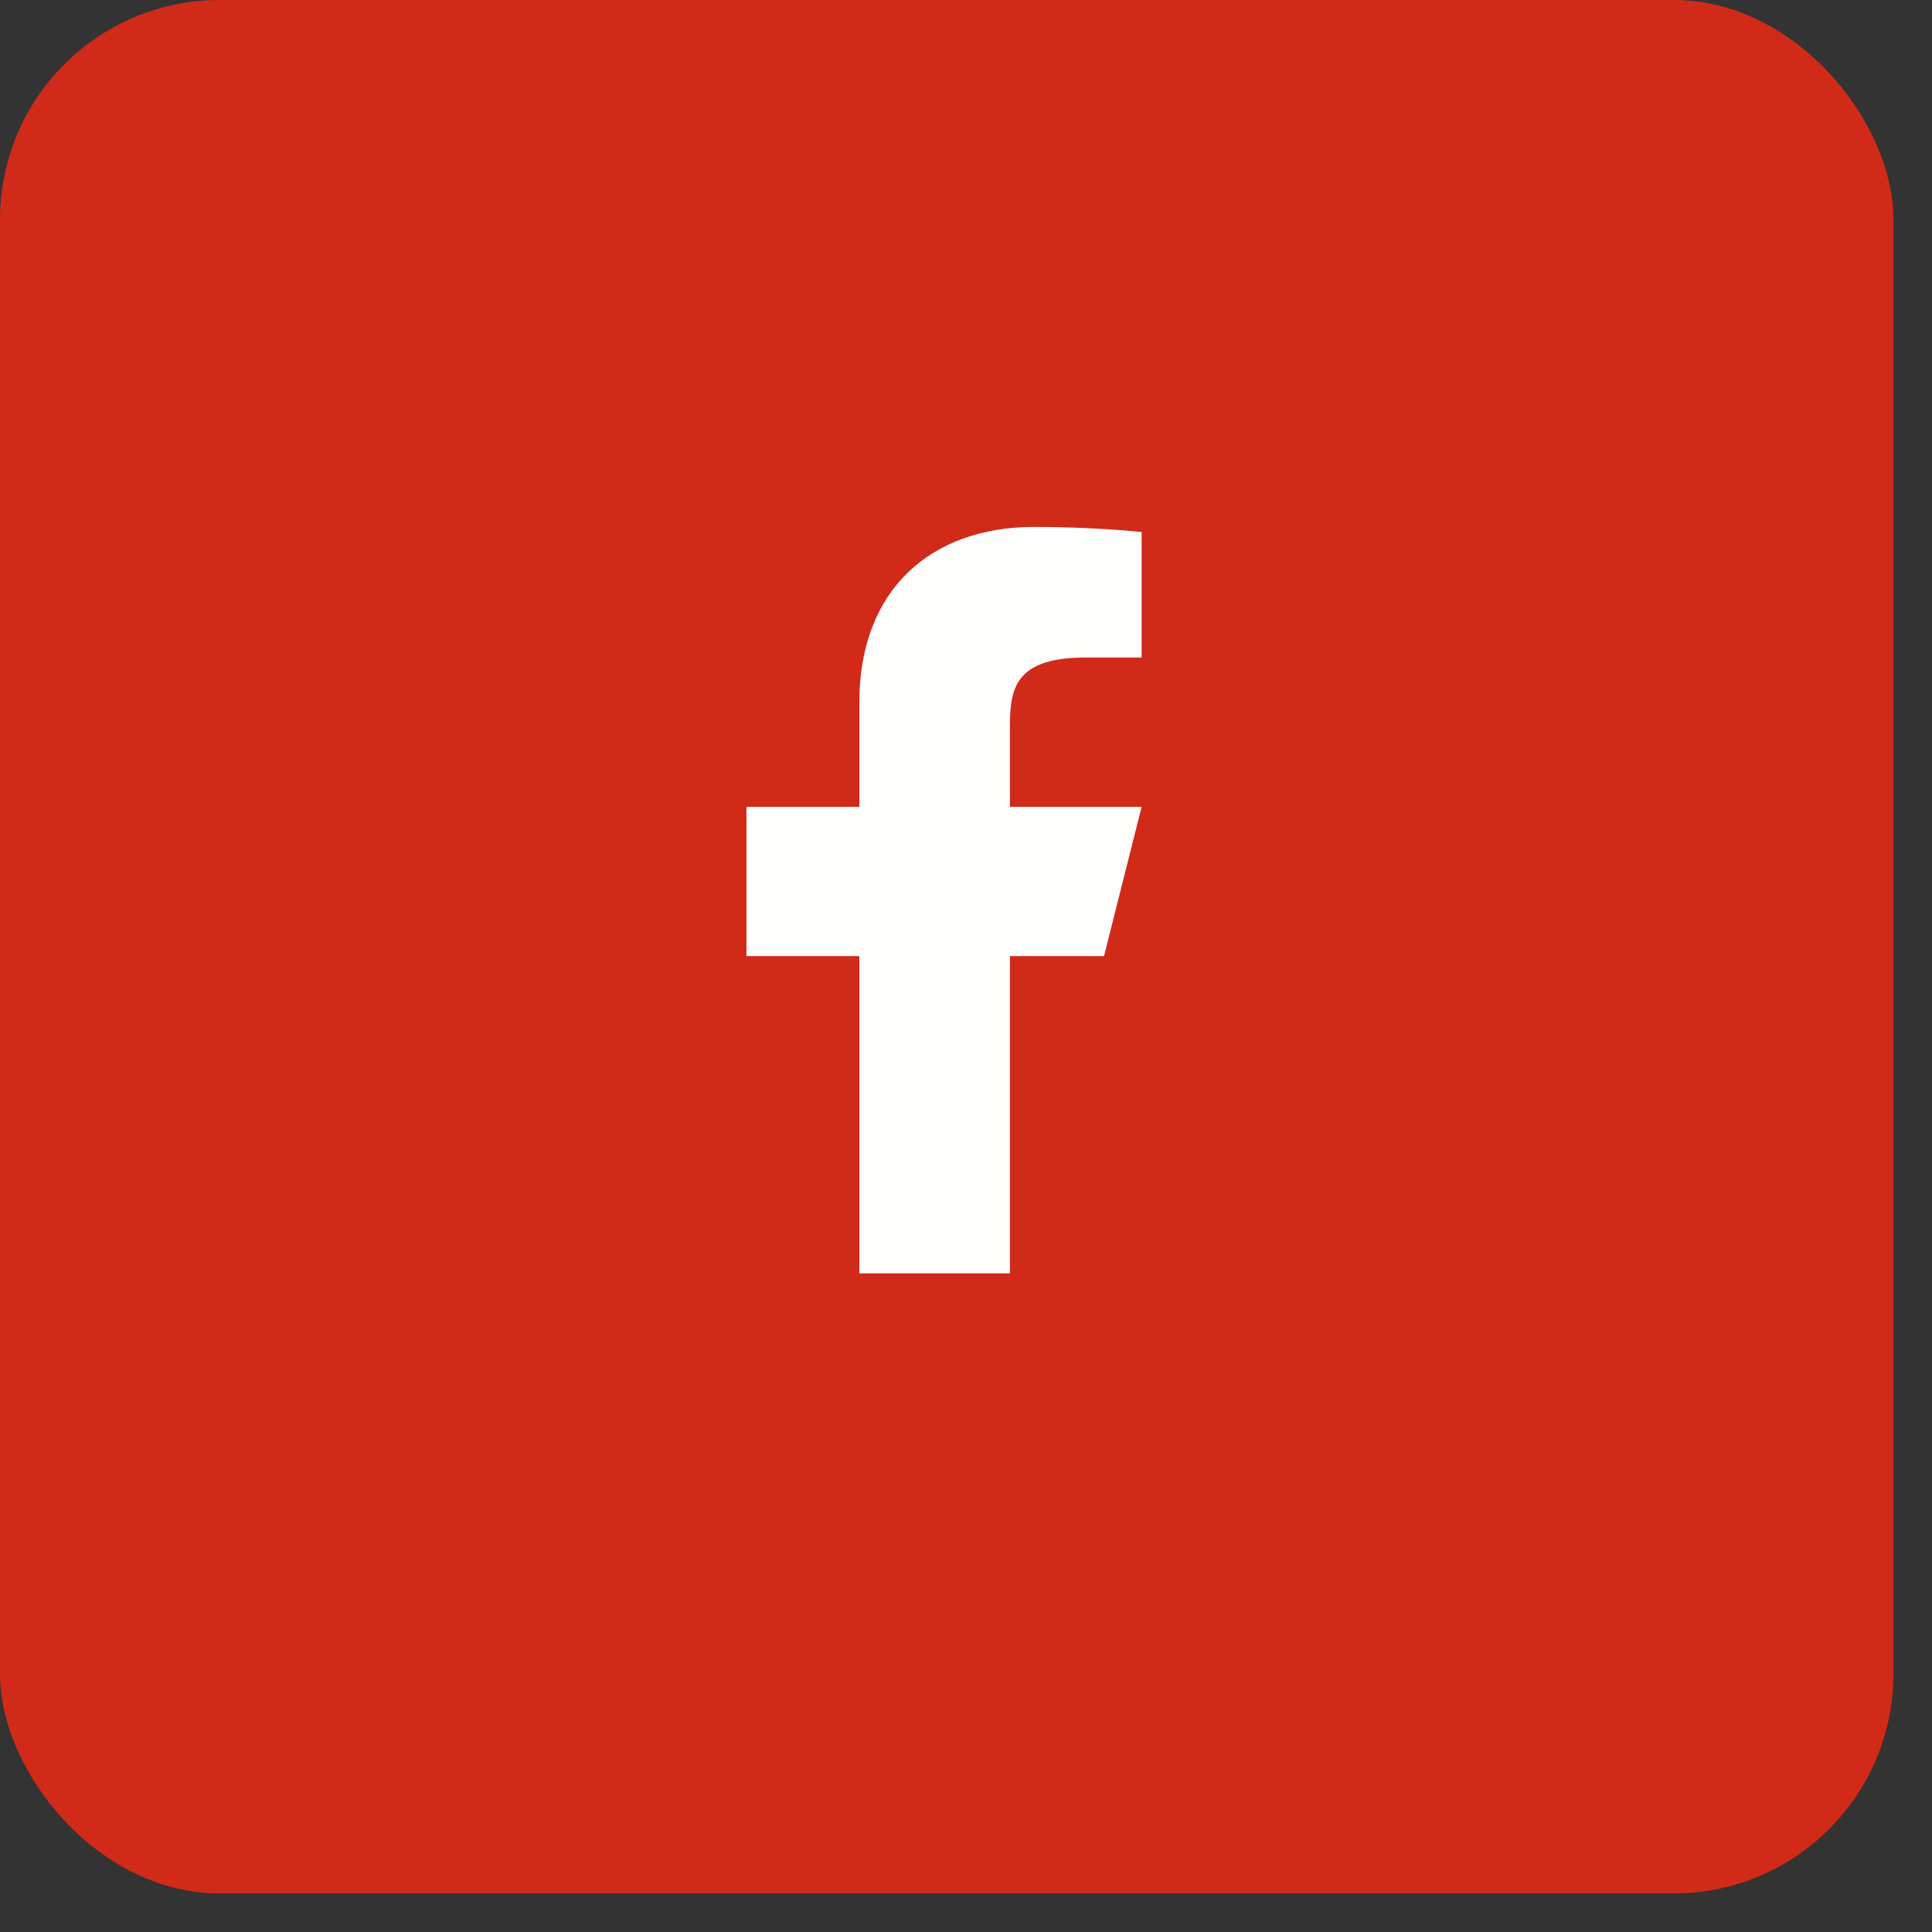<?xml version="1.0" encoding="UTF-8"?>
<svg xmlns="http://www.w3.org/2000/svg" width="44" height="44" viewBox="0 0 44 44" fill="none">
  <rect x="0" y="0" width="44" height="44" fill="#333333" stroke="none"/>
  <rect width="43.121" height="43.121" rx="5" fill="#D12A18"></rect>
  <path d="M23 21.775H25.143L26 18.375H23V16.675C23 15.8 23 14.975 24.714 14.975H26V12.119C25.721 12.082 24.665 12 23.551 12C21.224 12 19.571 13.408 19.571 15.995V18.375H17V21.775H19.571V29H23V21.775Z" fill="#FFFFFE"></path>
</svg>
